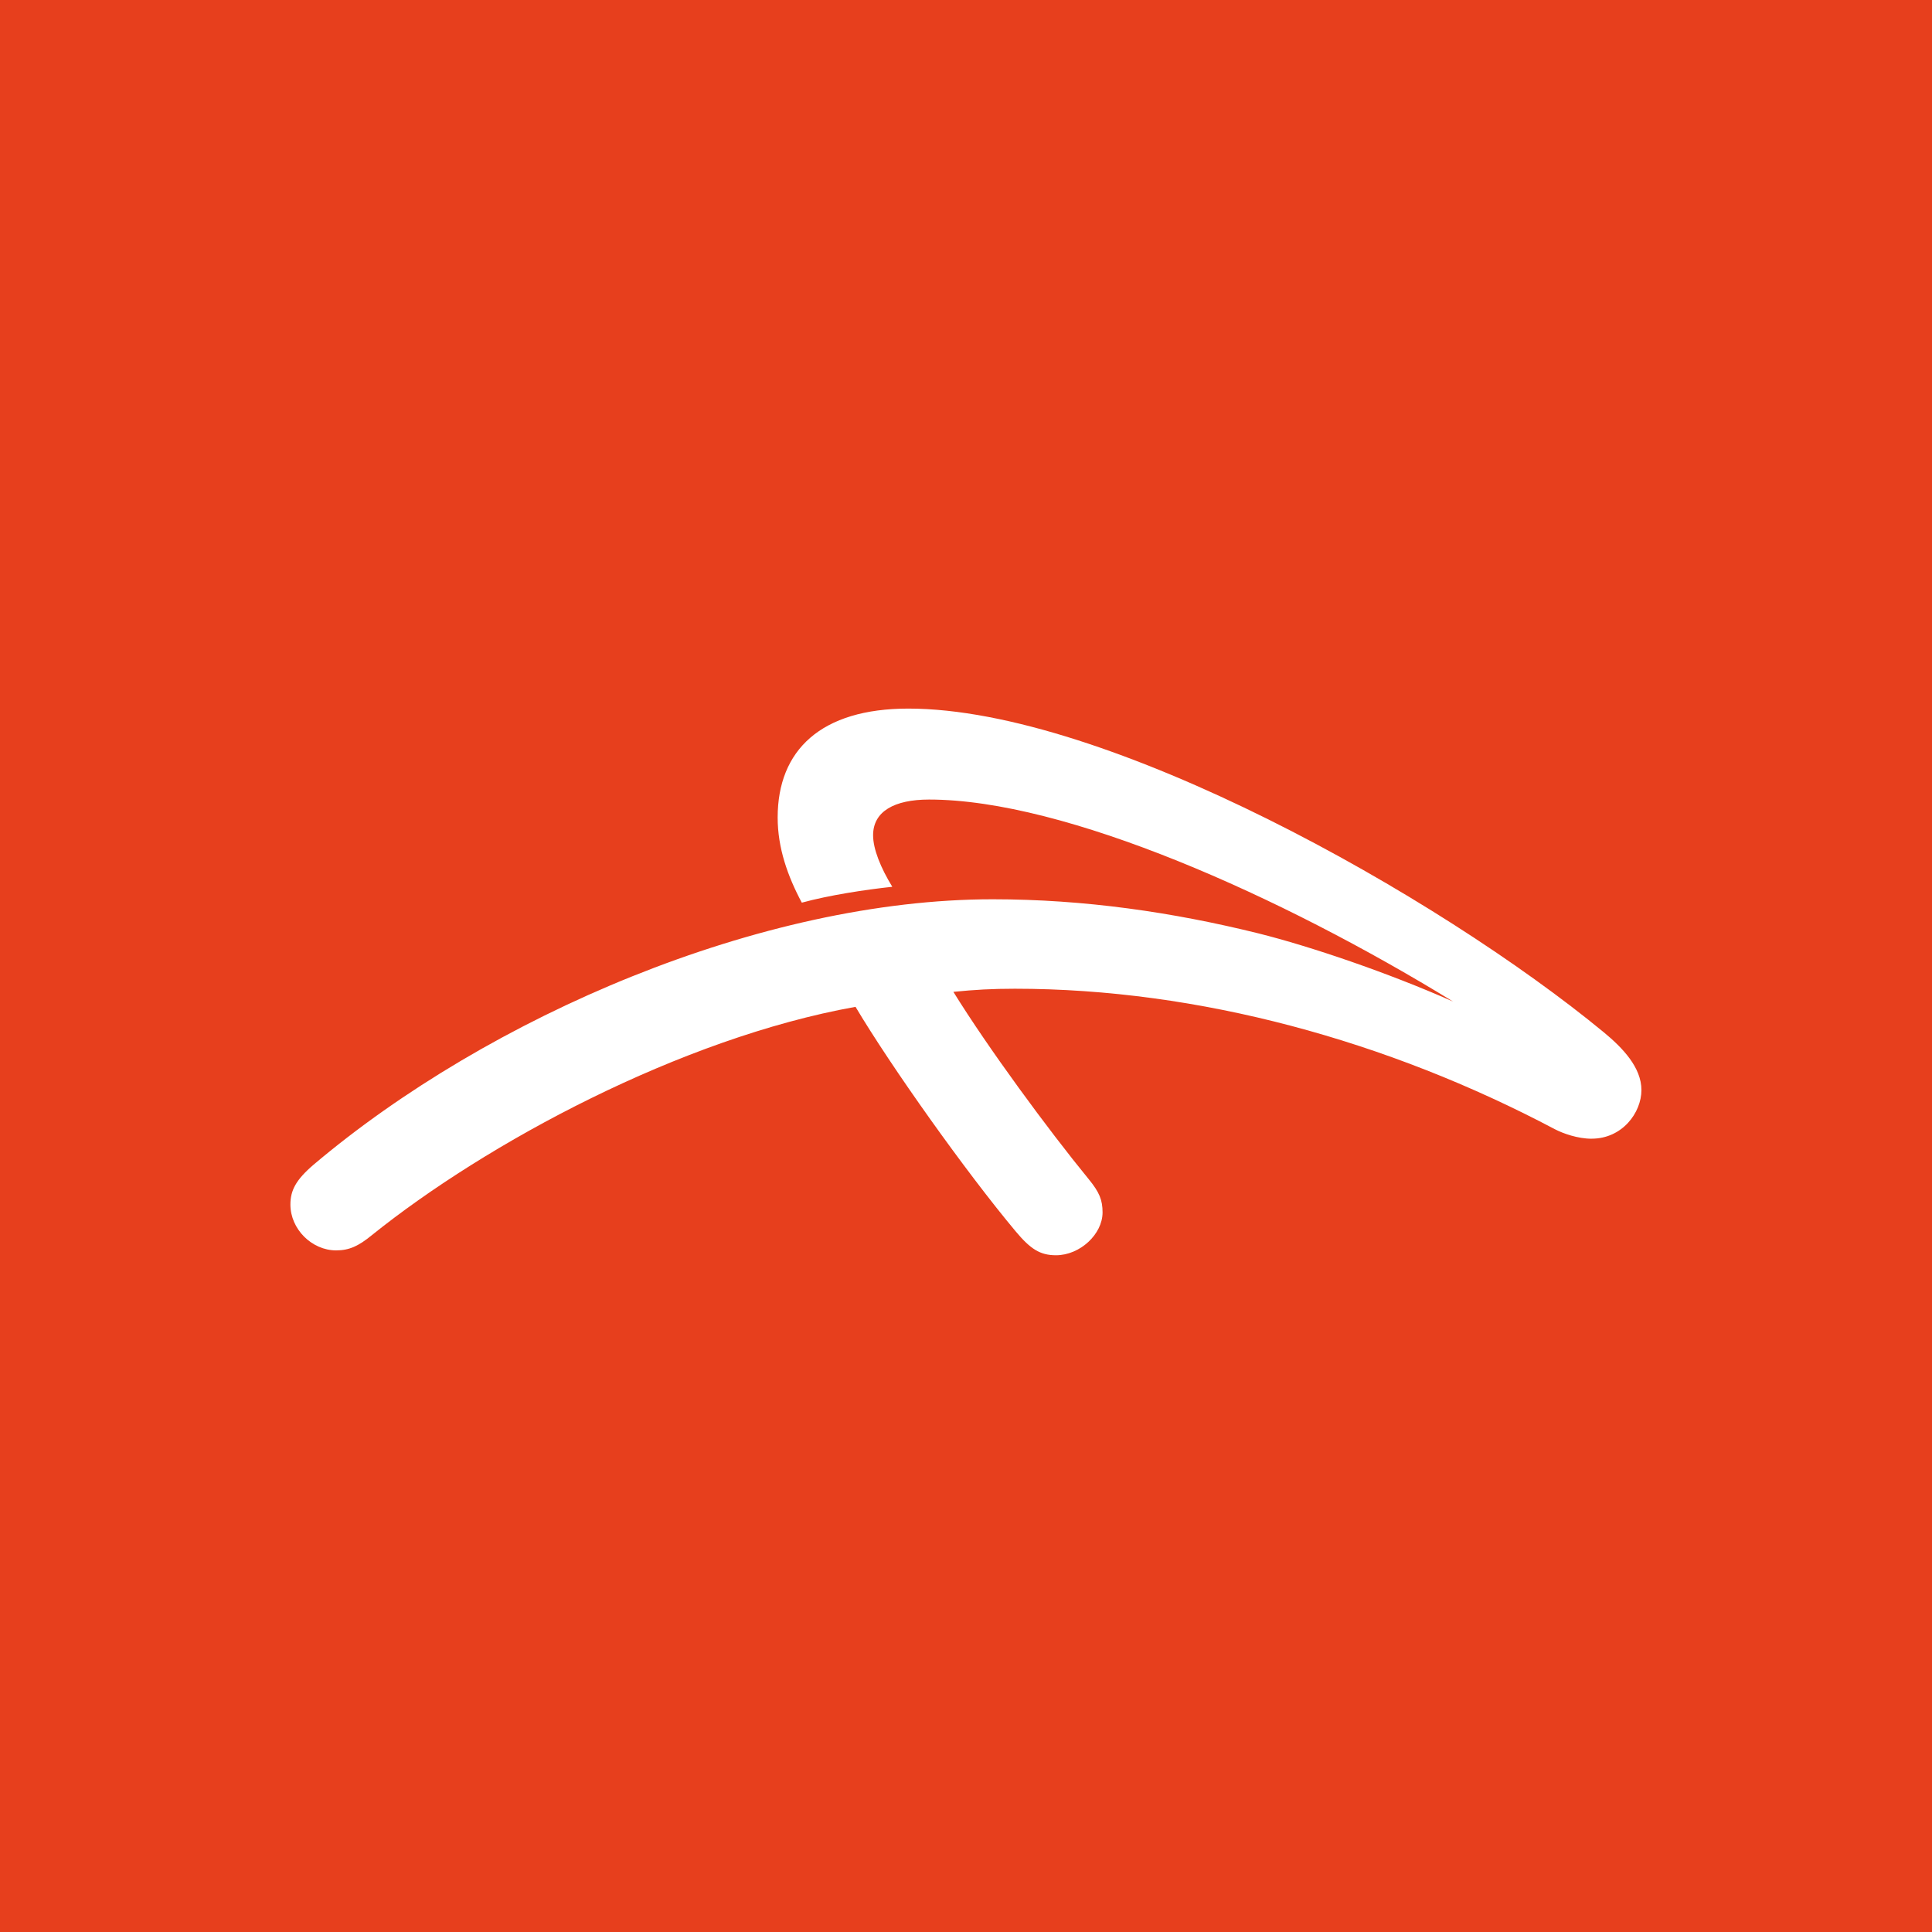 <svg xmlns="http://www.w3.org/2000/svg" width="60" height="60" fill="none"><rect width="100%" height="100%" fill="#333333" stroke="none"/><g clip-path="url(#a)"><path fill="#fff" d="M0 0h60v60H0z"/><path fill="#E73F1D" d="M0 0h60v60H0z"/><g clip-path="url(#b)"><path fill="#fff" d="M49.43 35.364c-.435 0-.887-.163-1.142-.295-5.182-2.742-11.06-4.363-16.77-4.363-.714 0-1.24.03-1.91.097 1.077 1.741 2.933 4.266 4.205 5.82.327.4.428.641.428 1.03 0 .676-.701 1.33-1.446 1.33-.498 0-.795-.195-1.255-.745-1.545-1.846-3.867-5.114-4.971-6.97-5.421.973-11.458 4.225-15.028 7.097-.406.332-.695.467-1.101.467-.76 0-1.421-.665-1.421-1.422 0-.437.165-.765.72-1.24 5.447-4.605 13.907-8.242 21.09-8.242 2.849 0 5.6.402 8.256 1.06 1.612.404 4.008 1.215 6.043 2.117-5.343-3.279-12.04-6.274-16.275-6.274-1.078 0-1.738.368-1.738 1.108 0 .435.238 1.015.596 1.601-.848.091-1.965.262-2.81.493-.44-.823-.75-1.7-.75-2.644 0-2.093 1.346-3.383 4.058-3.383 6.134 0 16.45 5.81 21.6 10.054.585.484 1.167 1.09 1.167 1.793s-.596 1.51-1.546 1.51"/></g></g><defs><clipPath id="a"><path fill="#fff" d="M0 0h60v60H0z"/></clipPath><clipPath id="b"><path fill="#fff" d="M9 22h42v17H9z"/></clipPath></defs></svg>